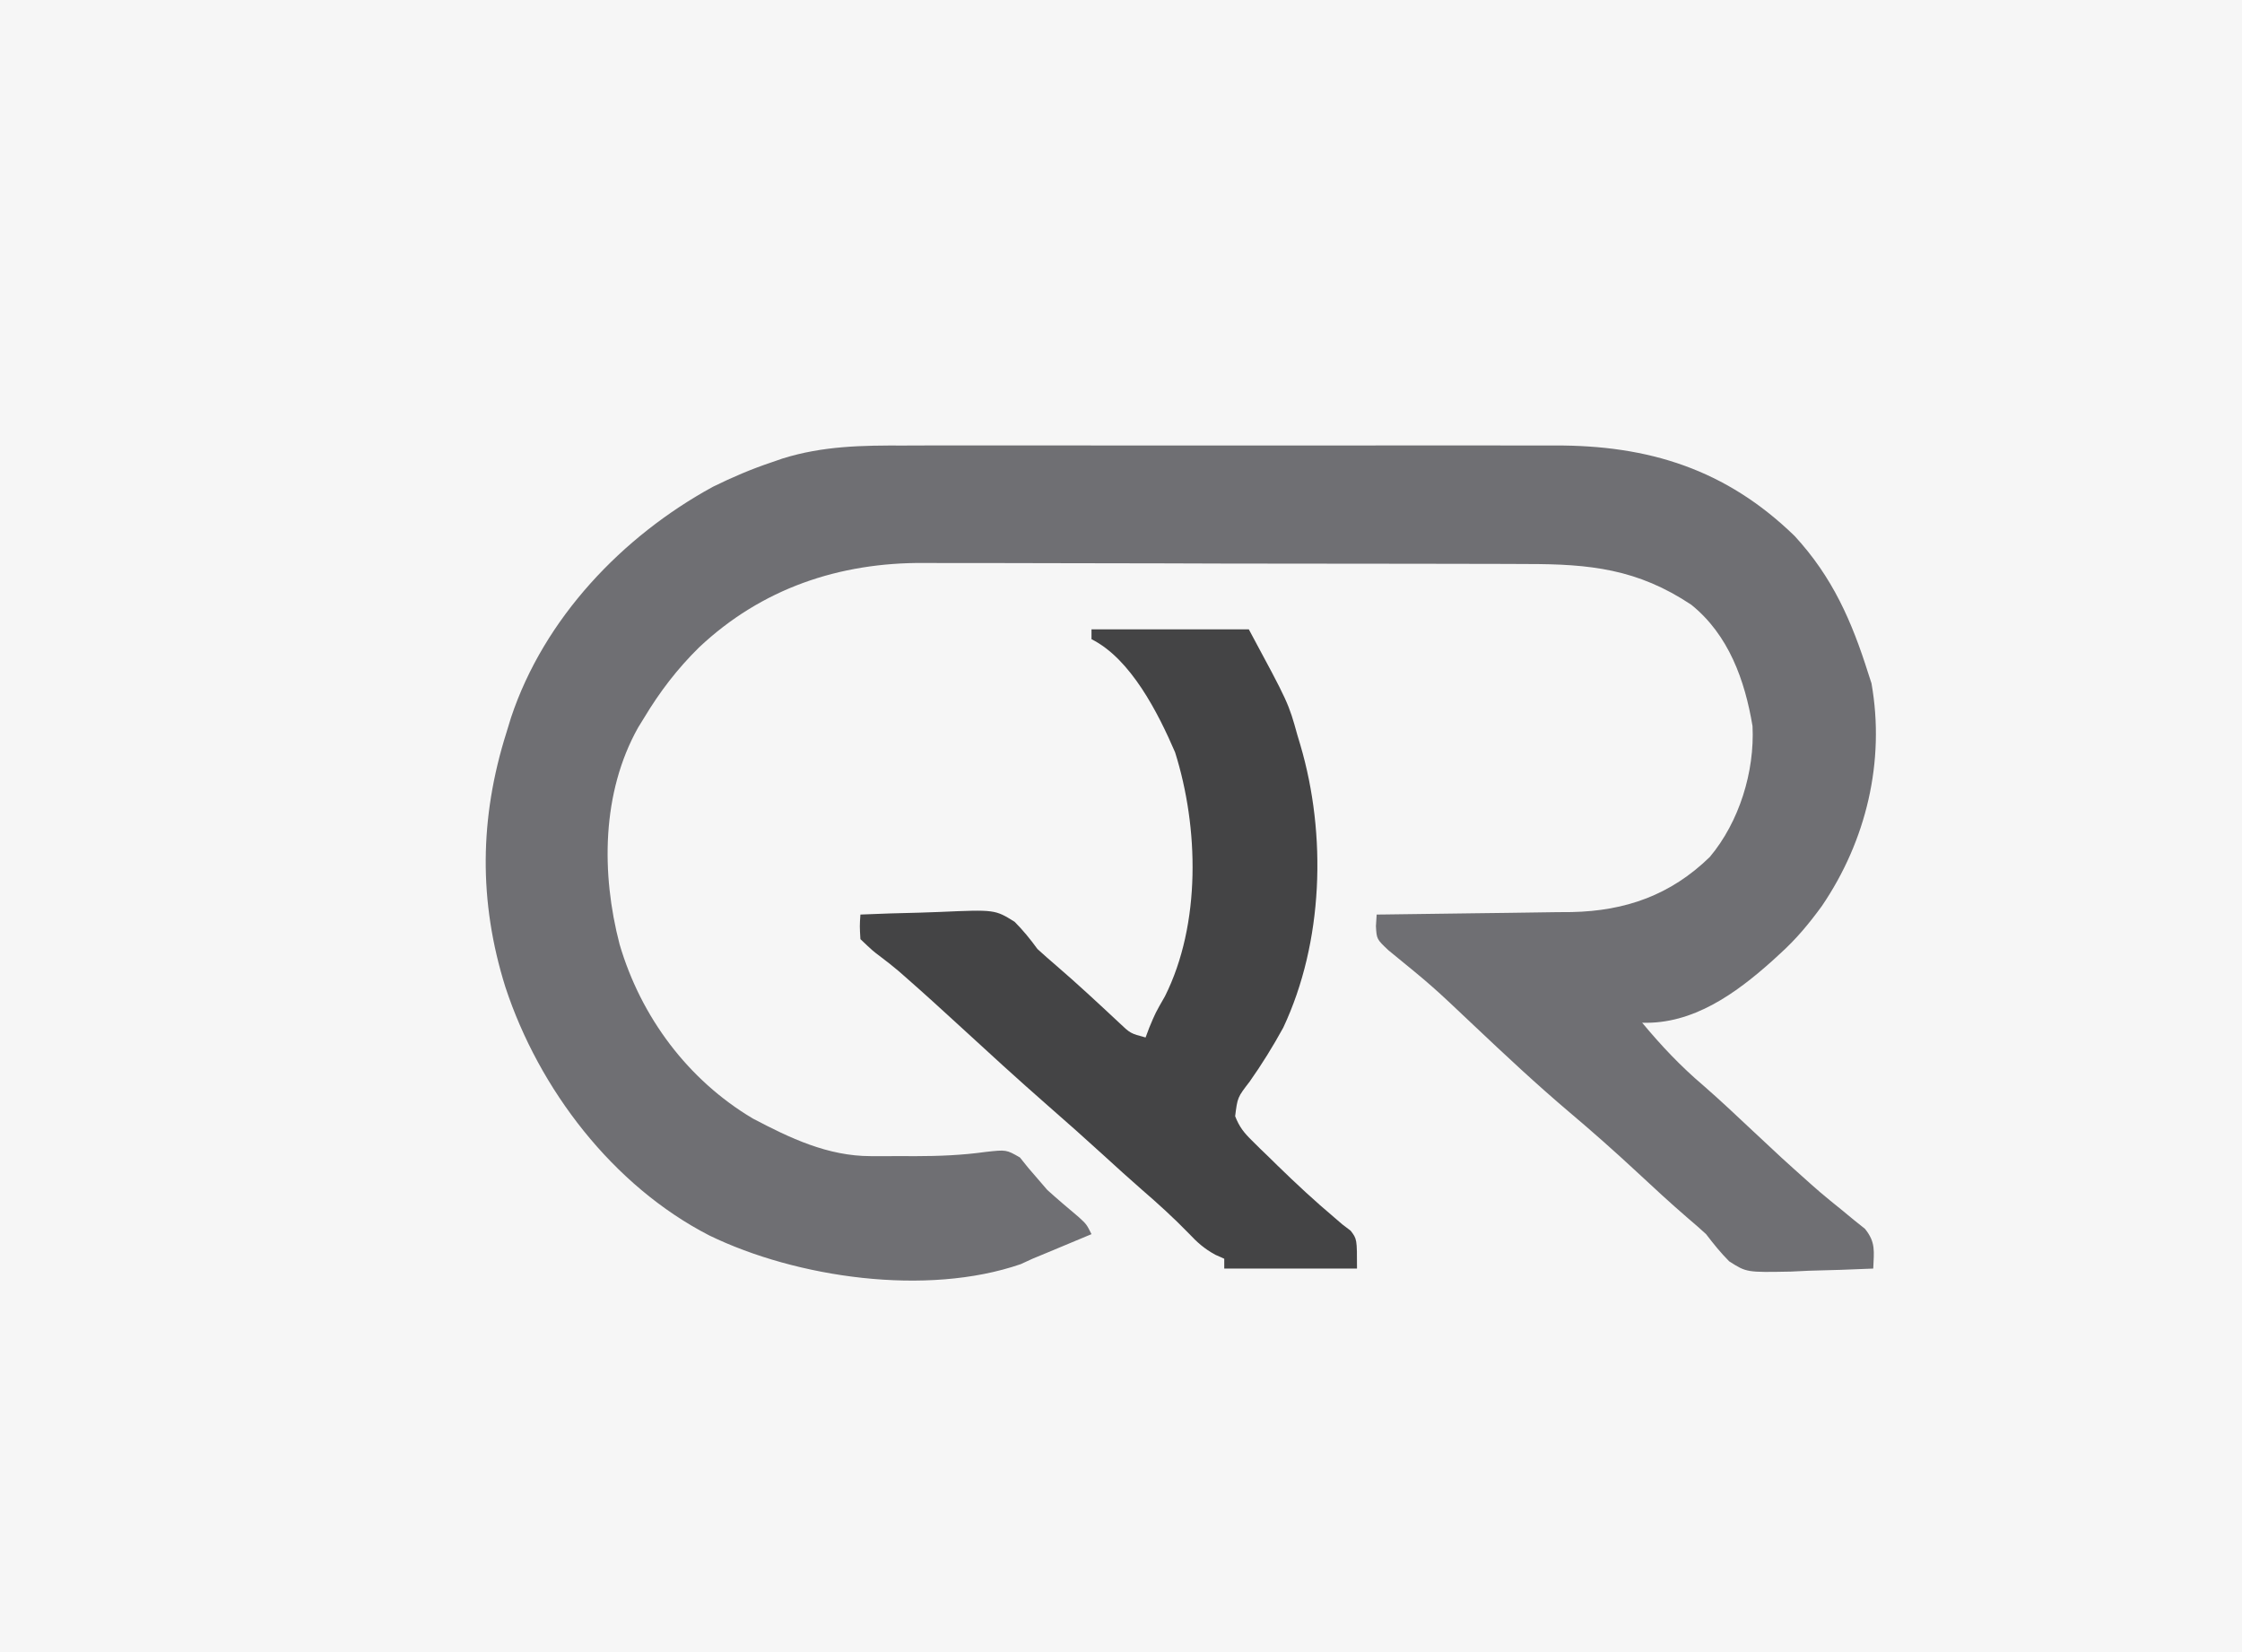 <?xml version="1.0" encoding="UTF-8"?>
<svg version="1.1" xmlns="http://www.w3.org/2000/svg" width="456" height="336">
<rect width="100%" height="100%" fill="#333333" stroke="none"/>
<path d="M0 0 C150.48 0 300.96 0 456 0 C456 110.88 456 221.76 456 336 C305.52 336 155.04 336 0 336 C0 225.12 0 114.24 0 0 Z " fill="#F6F6F6" transform="translate(0,0)"/>
<path d="M0 0 C1.578 -0.004 3.156 -0.009 4.735 -0.016 C8.991 -0.03 13.247 -0.024 17.503 -0.015 C21.977 -0.007 26.45 -0.014 30.923 -0.019 C38.434 -0.024 45.944 -0.017 53.455 -0.003 C62.113 0.013 70.77 0.008 79.427 -0.008 C86.887 -0.022 94.346 -0.024 101.806 -0.016 C106.249 -0.011 110.693 -0.011 115.136 -0.021 C119.317 -0.029 123.497 -0.023 127.677 -0.006 C129.203 -0.002 130.728 -0.003 132.253 -0.01 C151.39 -0.086 167.112 4.828 181.071 18.388 C188.785 26.747 192.706 35.719 196.071 46.388 C196.282 47.038 196.493 47.688 196.711 48.357 C199.525 64.261 195.624 80.415 186.633 93.638 C184.027 97.224 181.376 100.413 178.071 103.388 C177.548 103.868 177.026 104.347 176.489 104.841 C169.081 111.463 160.389 117.727 150.071 117.388 C153.953 122.06 157.939 126.282 162.571 130.208 C165.984 133.184 169.271 136.288 172.571 139.388 C178.442 144.898 178.442 144.898 184.446 150.263 C185.031 150.775 185.616 151.287 186.219 151.814 C187.641 153.023 189.089 154.203 190.547 155.369 C191.38 156.056 192.213 156.743 193.071 157.451 C193.834 158.06 194.597 158.67 195.383 159.298 C197.627 162.077 197.198 163.908 197.071 167.388 C192.717 167.592 188.365 167.716 184.008 167.826 C182.164 167.914 182.164 167.914 180.283 168.003 C171.295 168.173 171.295 168.173 167.765 165.911 C166.023 164.158 164.568 162.349 163.071 160.388 C161.886 159.299 160.68 158.233 159.446 157.201 C155.866 154.117 152.401 150.922 148.946 147.701 C144.476 143.542 139.922 139.515 135.258 135.576 C128.552 129.901 122.165 123.917 115.781 117.884 C107.39 109.938 107.39 109.938 98.446 102.638 C96.071 100.388 96.071 100.388 95.922 97.748 C95.996 96.58 95.996 96.58 96.071 95.388 C96.652 95.382 97.233 95.376 97.832 95.37 C103.916 95.306 110 95.222 116.084 95.126 C118.351 95.093 120.617 95.065 122.884 95.042 C126.153 95.008 129.422 94.956 132.692 94.9 C134.197 94.89 134.197 94.89 135.733 94.881 C146.705 94.654 155.865 91.428 163.828 83.677 C169.809 76.555 172.97 66.332 172.516 57.056 C170.948 47.66 167.635 38.491 160.071 32.388 C149.134 25.097 139.453 24.087 126.599 24.098 C125.141 24.092 123.683 24.085 122.225 24.077 C118.283 24.06 114.341 24.055 110.398 24.054 C107.929 24.052 105.46 24.048 102.99 24.043 C94.358 24.024 85.726 24.016 77.094 24.018 C69.077 24.019 61.06 23.998 53.043 23.966 C46.136 23.94 39.23 23.929 32.323 23.93 C28.209 23.931 24.094 23.925 19.98 23.904 C16.105 23.885 12.23 23.885 8.355 23.899 C6.943 23.901 5.531 23.897 4.119 23.884 C-13.254 23.744 -29.035 29.084 -41.764 41.071 C-46.18 45.425 -49.748 50.08 -52.929 55.388 C-53.326 56.03 -53.724 56.672 -54.133 57.333 C-61.581 70.617 -61.662 87.052 -57.905 101.464 C-53.569 116.19 -44.051 128.985 -30.844 136.853 C-23.221 140.869 -15.574 144.51 -6.859 144.521 C-5.39 144.523 -5.39 144.523 -3.89 144.525 C-2.872 144.521 -1.854 144.517 -0.804 144.513 C0.191 144.517 1.186 144.521 2.211 144.525 C7.073 144.519 11.737 144.336 16.555 143.662 C20.743 143.2 20.743 143.2 23.516 144.794 C24.07 145.485 24.624 146.176 25.196 146.888 C26.145 147.99 26.145 147.99 27.114 149.115 C27.759 149.865 28.405 150.615 29.071 151.388 C31.176 153.292 33.333 155.116 35.504 156.943 C37.071 158.388 37.071 158.388 38.071 160.388 C36.175 161.18 34.279 161.972 32.383 162.763 C31.327 163.204 30.272 163.645 29.184 164.099 C28.156 164.525 27.129 164.95 26.071 165.388 C25.28 165.752 24.49 166.115 23.676 166.49 C4.539 173.089 -21.884 169.284 -39.652 160.658 C-59.267 150.579 -74.308 130.923 -81.146 110.115 C-86.605 92.694 -86.403 75.714 -80.929 58.388 C-80.617 57.37 -80.306 56.351 -79.984 55.302 C-73.266 35.147 -57.359 18.447 -38.929 8.388 C-35.002 6.451 -31.083 4.775 -26.929 3.388 C-26.217 3.142 -25.504 2.895 -24.77 2.641 C-16.532 0.067 -8.539 -0.037 0 0 Z " fill="#6F6F73" transform="translate(183.929,90.612)"/>
<path d="M0 0 C10.56 0 21.12 0 32 0 C40.065 14.977 40.065 14.977 41.875 21.5 C42.173 22.494 42.173 22.494 42.477 23.508 C47.866 41.789 47.169 63.635 39 81 C36.918 84.792 34.66 88.446 32.165 91.979 C29.697 95.182 29.697 95.182 29.216 99.012 C30.081 101.205 30.984 102.344 32.66 103.988 C33.203 104.527 33.746 105.065 34.305 105.62 C34.885 106.178 35.465 106.737 36.062 107.312 C36.65 107.889 37.238 108.466 37.843 109.06 C41.59 112.713 45.412 116.26 49.414 119.633 C50.199 120.31 50.199 120.31 51 121 C51.565 121.431 52.129 121.861 52.711 122.305 C54 124 54 124 54 130 C45.09 130 36.18 130 27 130 C27 129.34 27 128.68 27 128 C26.407 127.736 25.814 127.471 25.203 127.199 C22.92 125.956 21.526 124.696 19.75 122.812 C16.709 119.681 13.539 116.799 10.234 113.949 C7.621 111.67 5.061 109.338 2.5 107 C-1.292 103.542 -5.117 100.131 -8.988 96.762 C-15.118 91.393 -21.127 85.89 -27.125 80.375 C-30.515 77.261 -33.916 74.162 -37.375 71.125 C-37.991 70.584 -38.607 70.042 -39.242 69.484 C-40.406 68.501 -41.6 67.552 -42.82 66.641 C-44.5 65.375 -44.5 65.375 -47 63 C-47.156 60.352 -47.156 60.352 -47 58 C-42.999 57.826 -38.999 57.699 -34.994 57.615 C-33.635 57.58 -32.276 57.533 -30.918 57.472 C-19.639 56.979 -19.639 56.979 -15.636 59.473 C-13.897 61.224 -12.445 63.004 -11 65 C-9.767 66.123 -8.52 67.232 -7.25 68.312 C-2.865 72.08 1.357 76.016 5.582 79.961 C7.903 82.173 7.903 82.173 11 83 C11.248 82.34 11.495 81.68 11.75 81 C13 78 13 78 14.938 74.625 C22.299 59.93 21.827 40.285 17 25 C13.559 17.017 7.999 5.999 0 2 C0 1.34 0 0.68 0 0 Z " fill="#444445" transform="translate(222,128)"/>
</svg>
